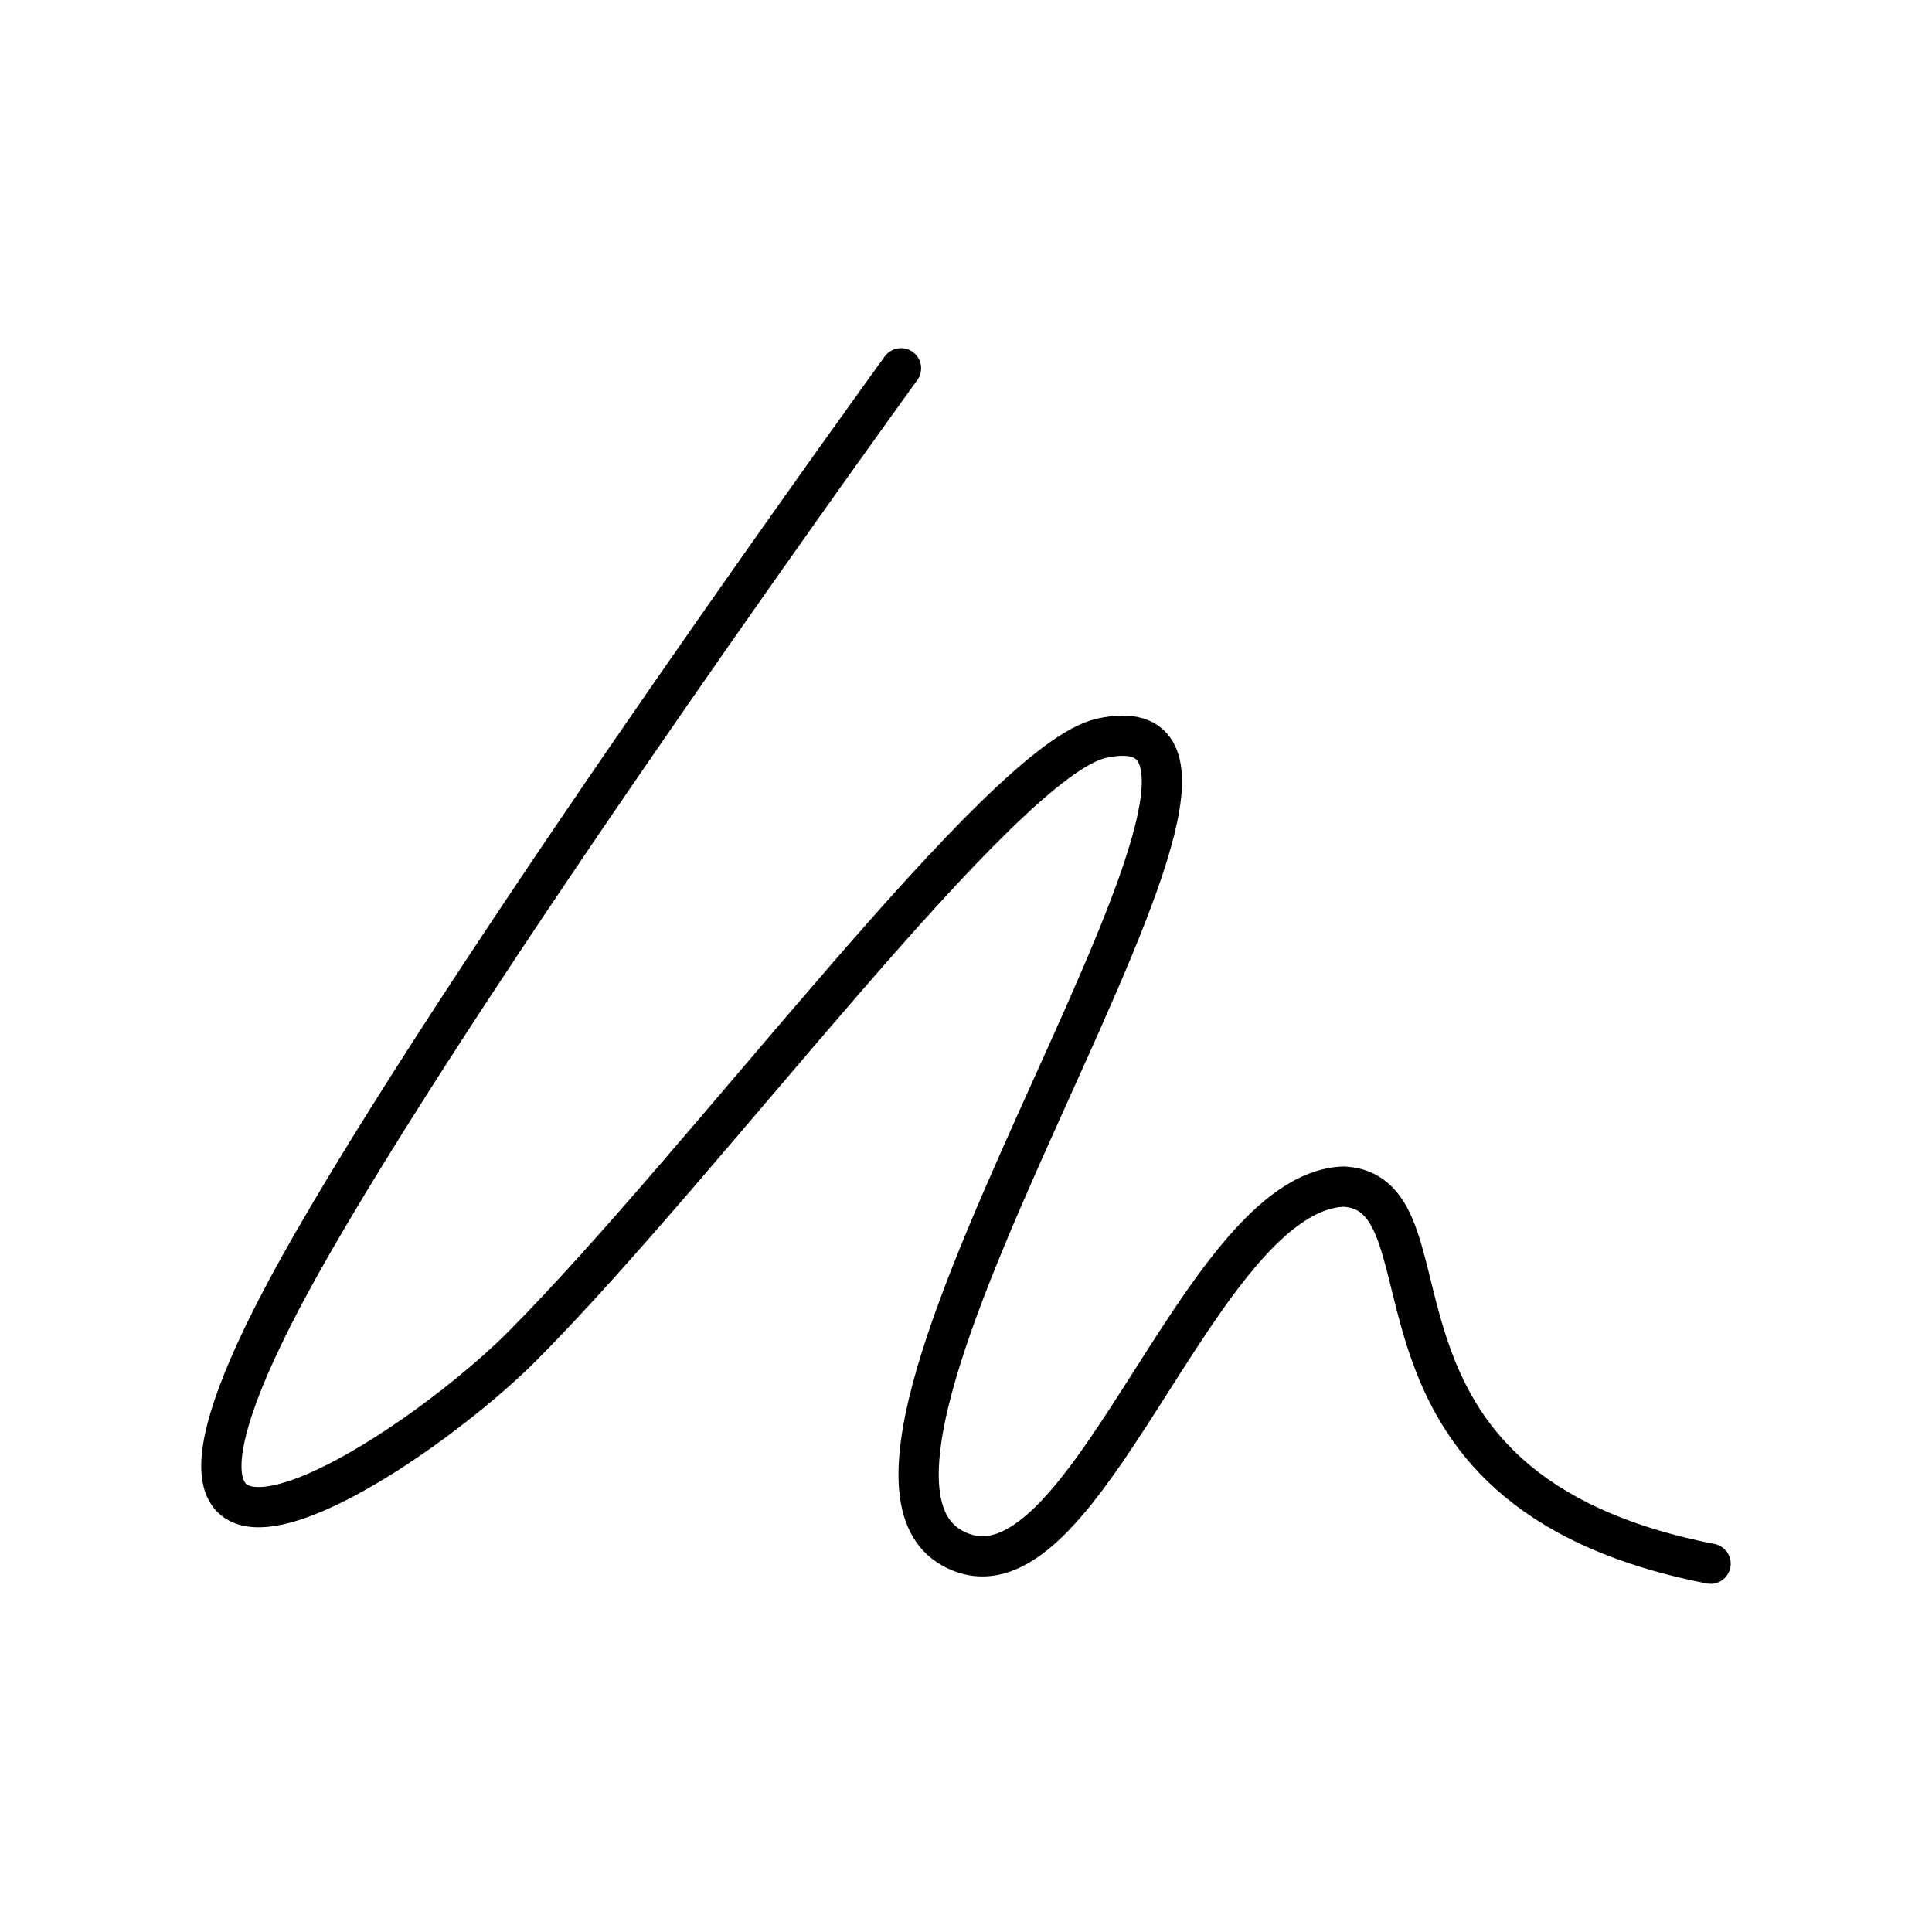 <?xml version="1.0" encoding="utf-8"?>
<!-- Generator: www.svgicons.com -->
<svg xmlns="http://www.w3.org/2000/svg" width="800" height="800" viewBox="0 0 48 48">
<path fill="none" stroke="currentColor" stroke-linecap="round" stroke-linejoin="round" d="M22.385 9.15S12.1 23.335 7.745 30.922c-6.288 10.955 2.324 5.448 5.237 2.517C17.595 28.8 24.885 18.88 27.374 18.34c5.929-1.28-8.007 17.743-3.716 20.122c3.244 1.798 6.06-8.852 9.731-8.982c2.98.176-.35 7.518 9.11 9.37"/>
</svg>